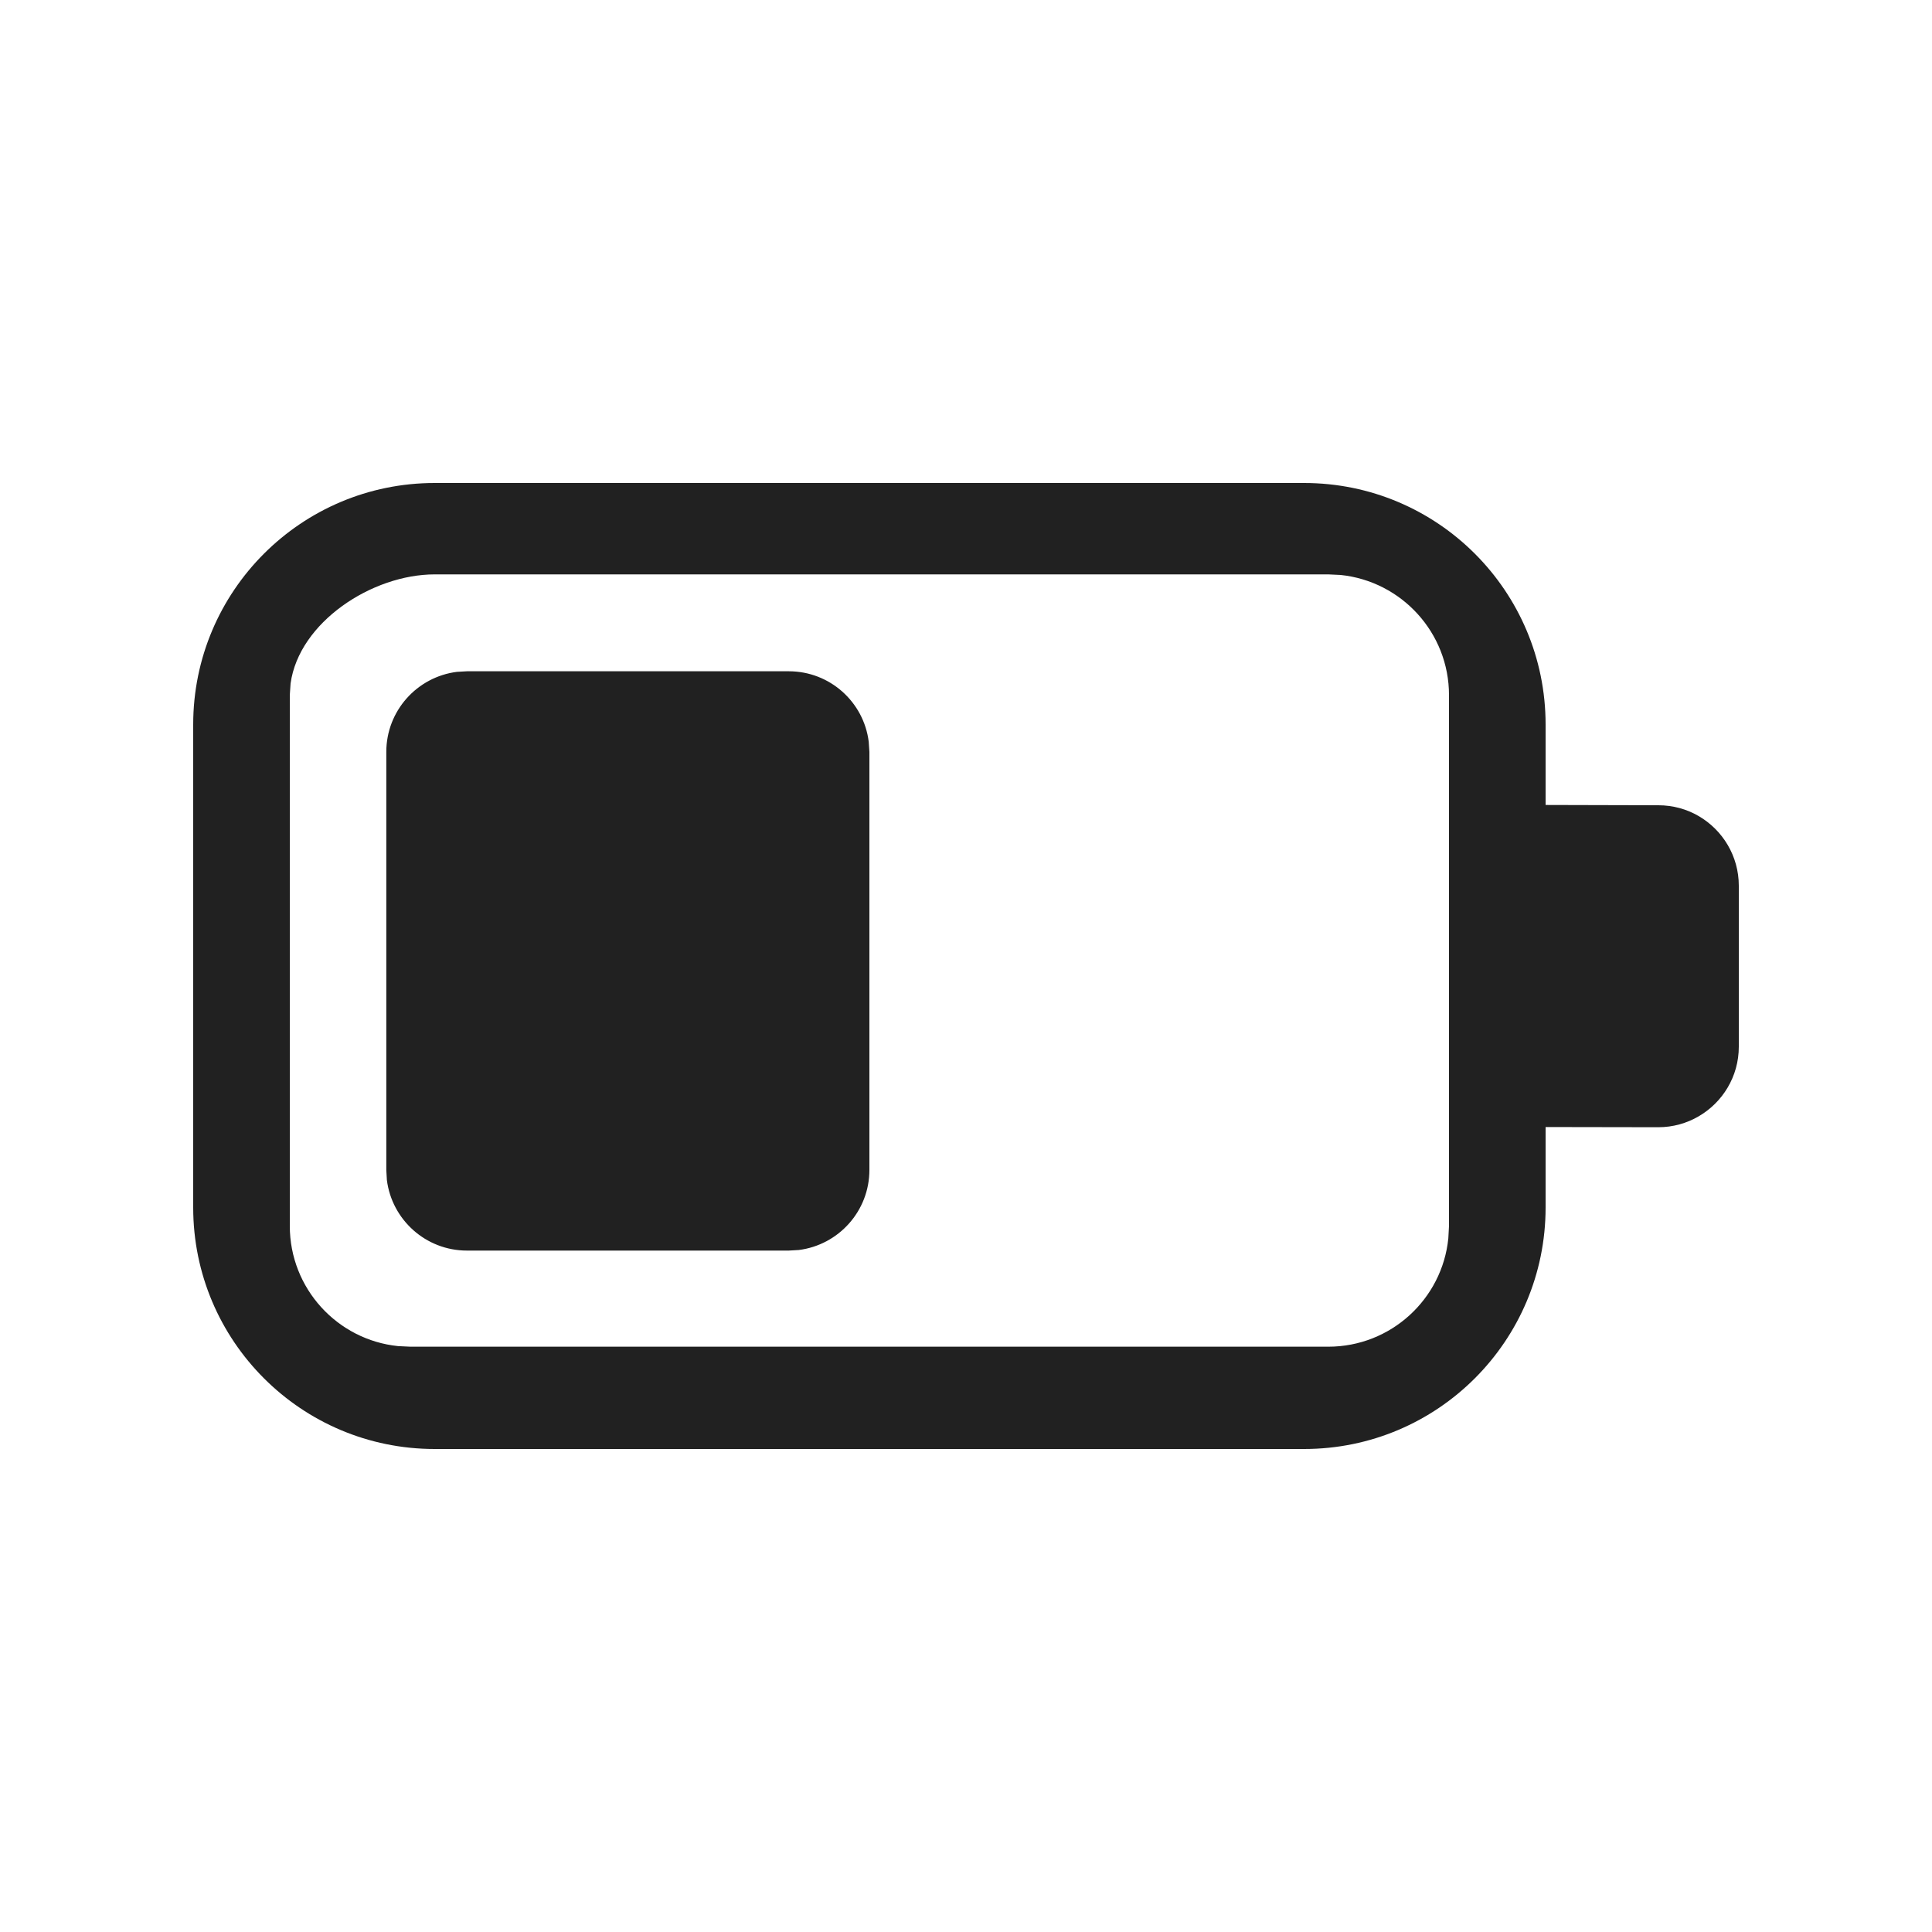 <svg width="20" height="20" viewBox="0 0 20 20" fill="none" xmlns="http://www.w3.org/2000/svg">
<path d="M13.5 5C14.881 5 16 6.119 16 7.5V8.333L17.167 8.336C17.318 8.336 17.461 8.376 17.583 8.447C17.832 8.591 18 8.861 18 9.169V10.836C18 11.144 17.832 11.413 17.583 11.557C17.461 11.628 17.318 11.669 17.167 11.669L16 11.667V12.5C16 13.881 14.881 15 13.5 15H4.5C3.119 15 2 13.881 2 12.5V7.5C2 6.119 3.119 5 4.5 5H13.5ZM13.75 5.946H4.5C3.85 5.946 3.095 6.442 3.008 7.076L3 7.196V12.691C3 13.338 3.492 13.871 4.122 13.935L4.25 13.941H13.75C14.397 13.941 14.93 13.449 14.993 12.819L15 12.691V7.196C15 6.549 14.508 6.017 13.878 5.952L13.75 5.946ZM4.834 6.949H8.165C8.591 6.949 8.942 7.267 8.993 7.679L9 7.784V12.111C9 12.537 8.681 12.888 8.269 12.94L8.165 12.946H4.834C4.408 12.946 4.057 12.627 4.005 12.216L3.999 12.111V7.784C3.999 7.358 4.318 7.007 4.73 6.955L4.834 6.949H8.165H4.834Z" fill="#212121"/>
</svg>
